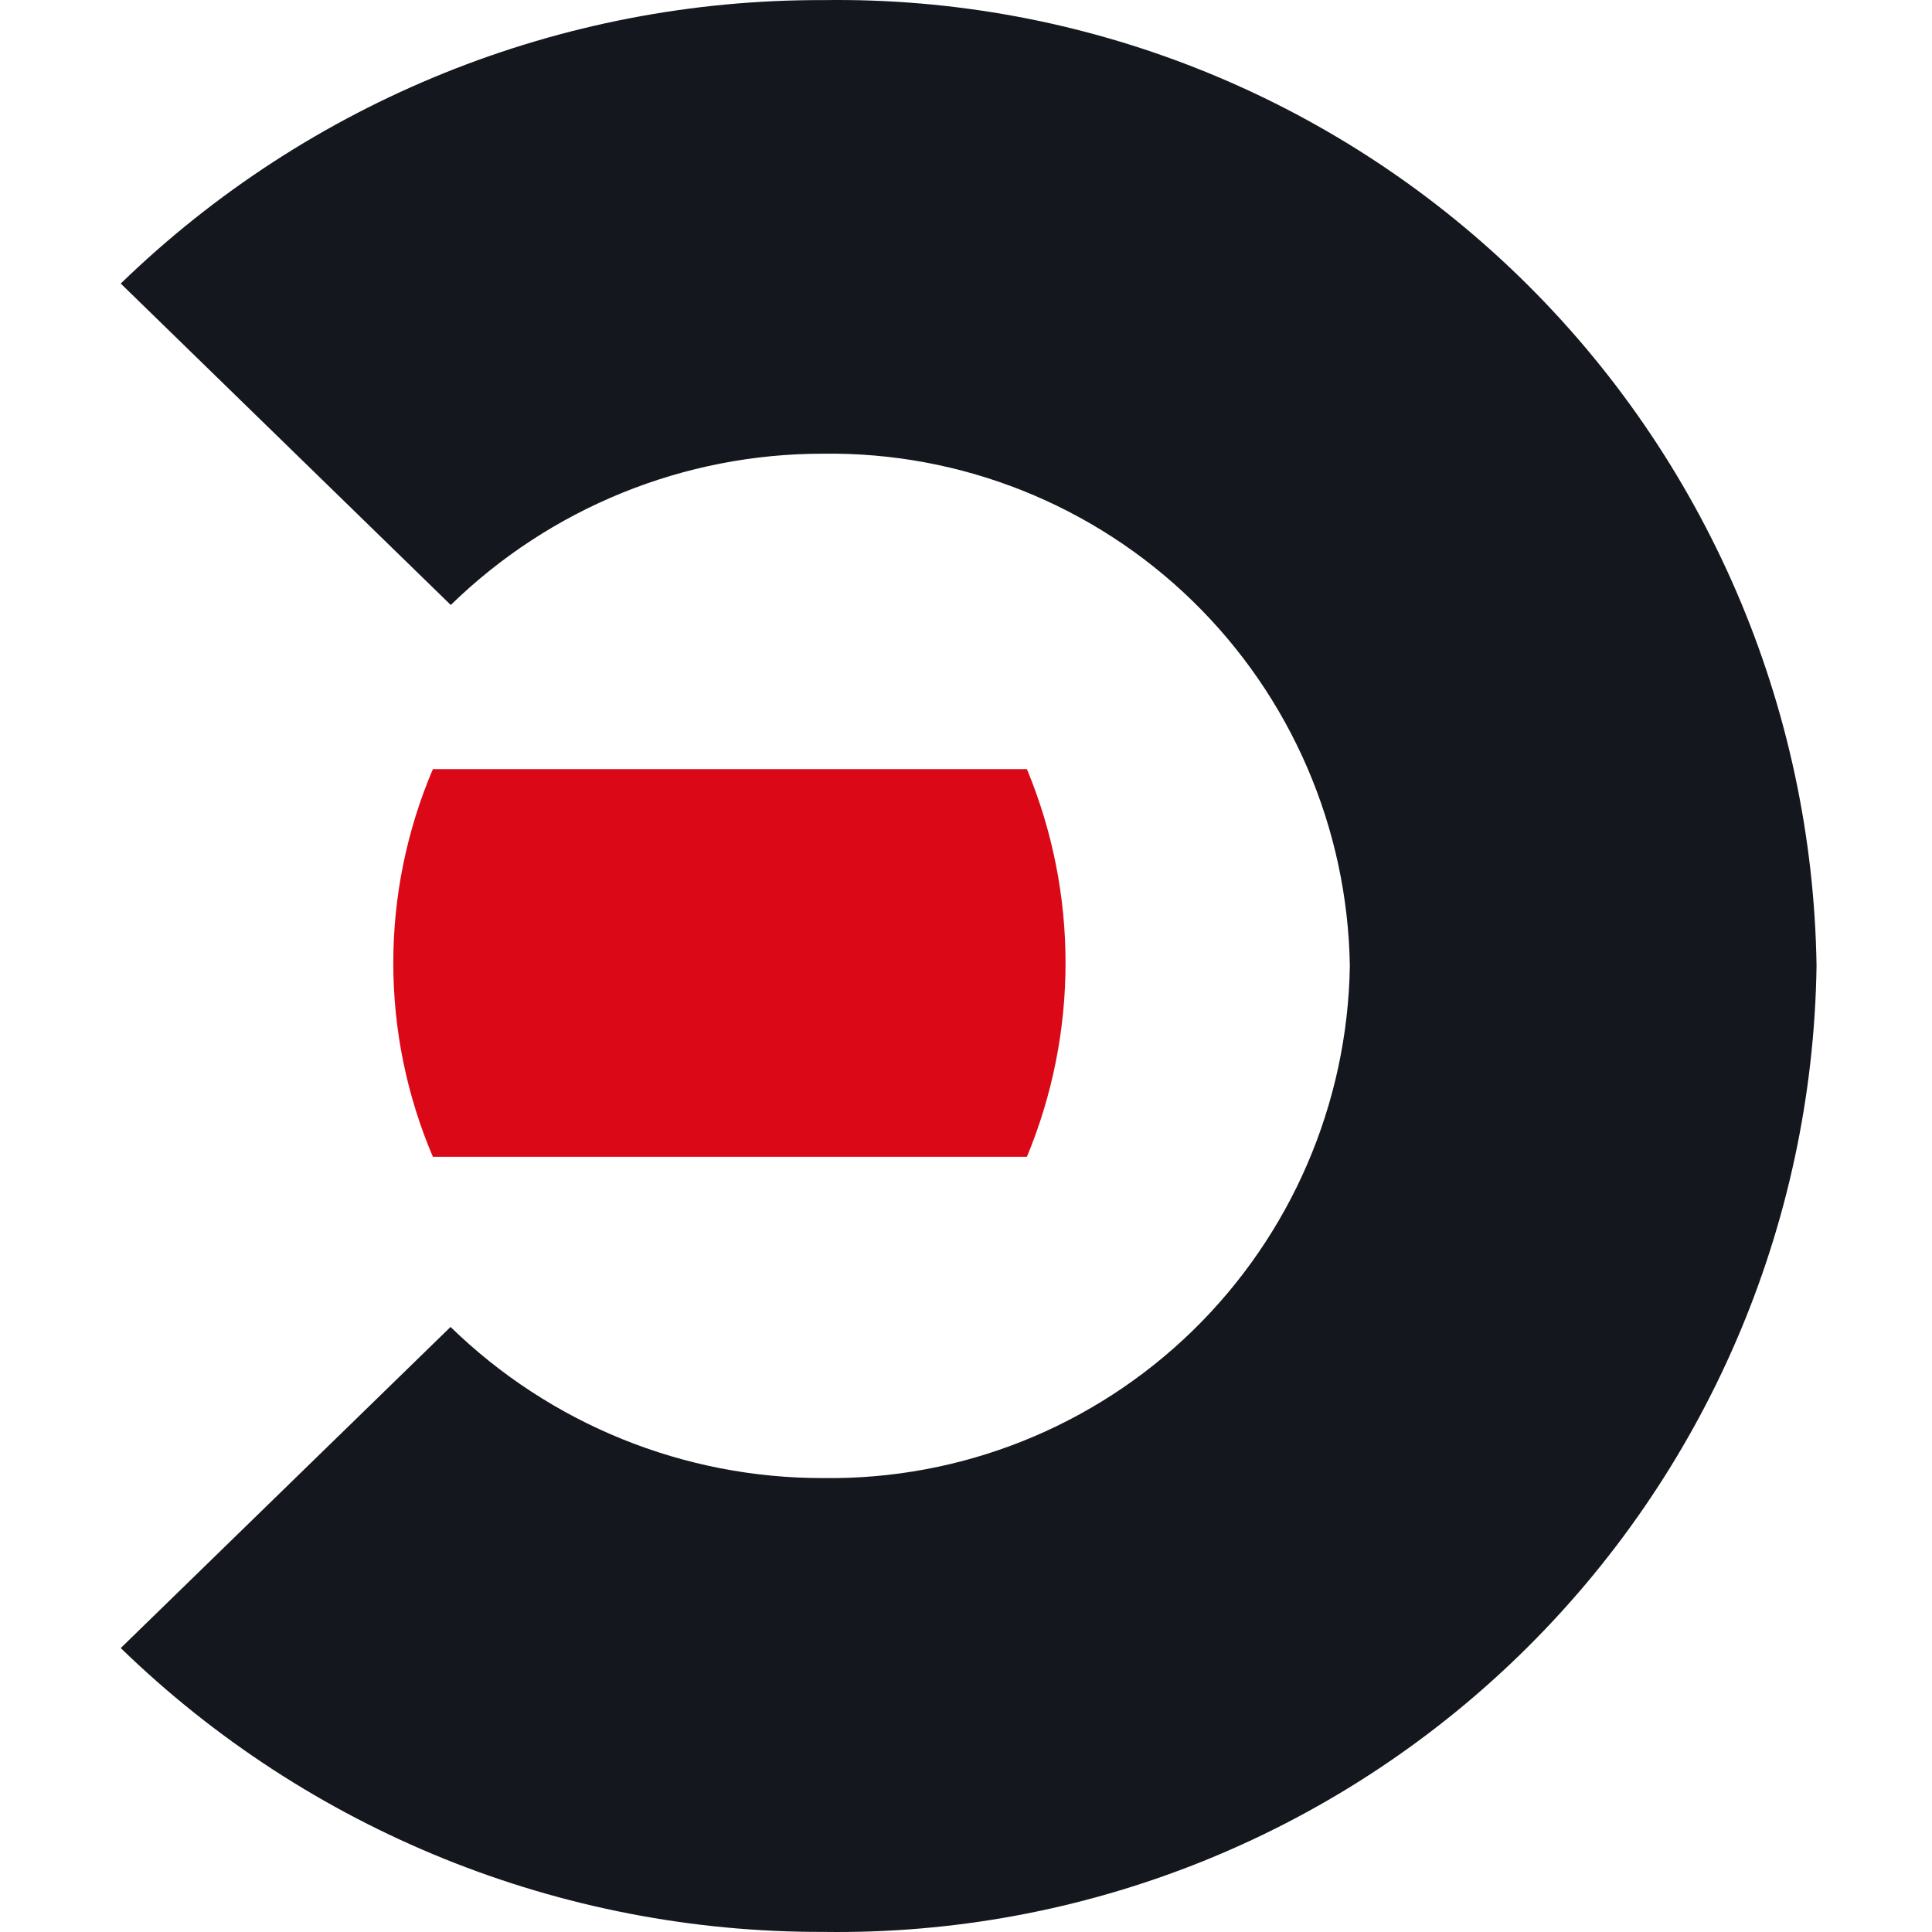 <svg width="256" height="256" viewBox="0 0 256 256" fill="none" xmlns="http://www.w3.org/2000/svg">
<path d="M16 37.572L59.731 80.163C72.945 67.278 90.668 60.084 109.11 60.118C127.338 59.877 144.917 66.885 157.992 79.607C171.068 92.328 178.572 109.724 178.861 127.98C178.575 146.237 171.072 163.635 157.996 176.359C144.92 189.082 127.339 196.092 109.11 195.851C90.66 195.899 72.925 188.712 59.7 175.827L16 218.376C40.946 242.604 74.362 256.102 109.11 255.986C143.505 256.49 176.692 243.289 201.37 219.287C226.048 195.286 240.196 162.449 240.702 128C240.196 93.551 226.048 60.714 201.37 36.713C176.692 12.711 143.505 -0.49 109.11 0.014C74.37 -0.113 40.955 13.365 16 37.572Z" fill="#14171D"/>
<path d="M57.355 153.279C53.896 145.155 52.113 136.422 52.113 127.599C52.113 118.775 53.896 110.042 57.355 101.918H136.074C142.897 118.365 142.897 136.832 136.074 153.279H57.355Z" fill="#DB0917"/>
</svg>
